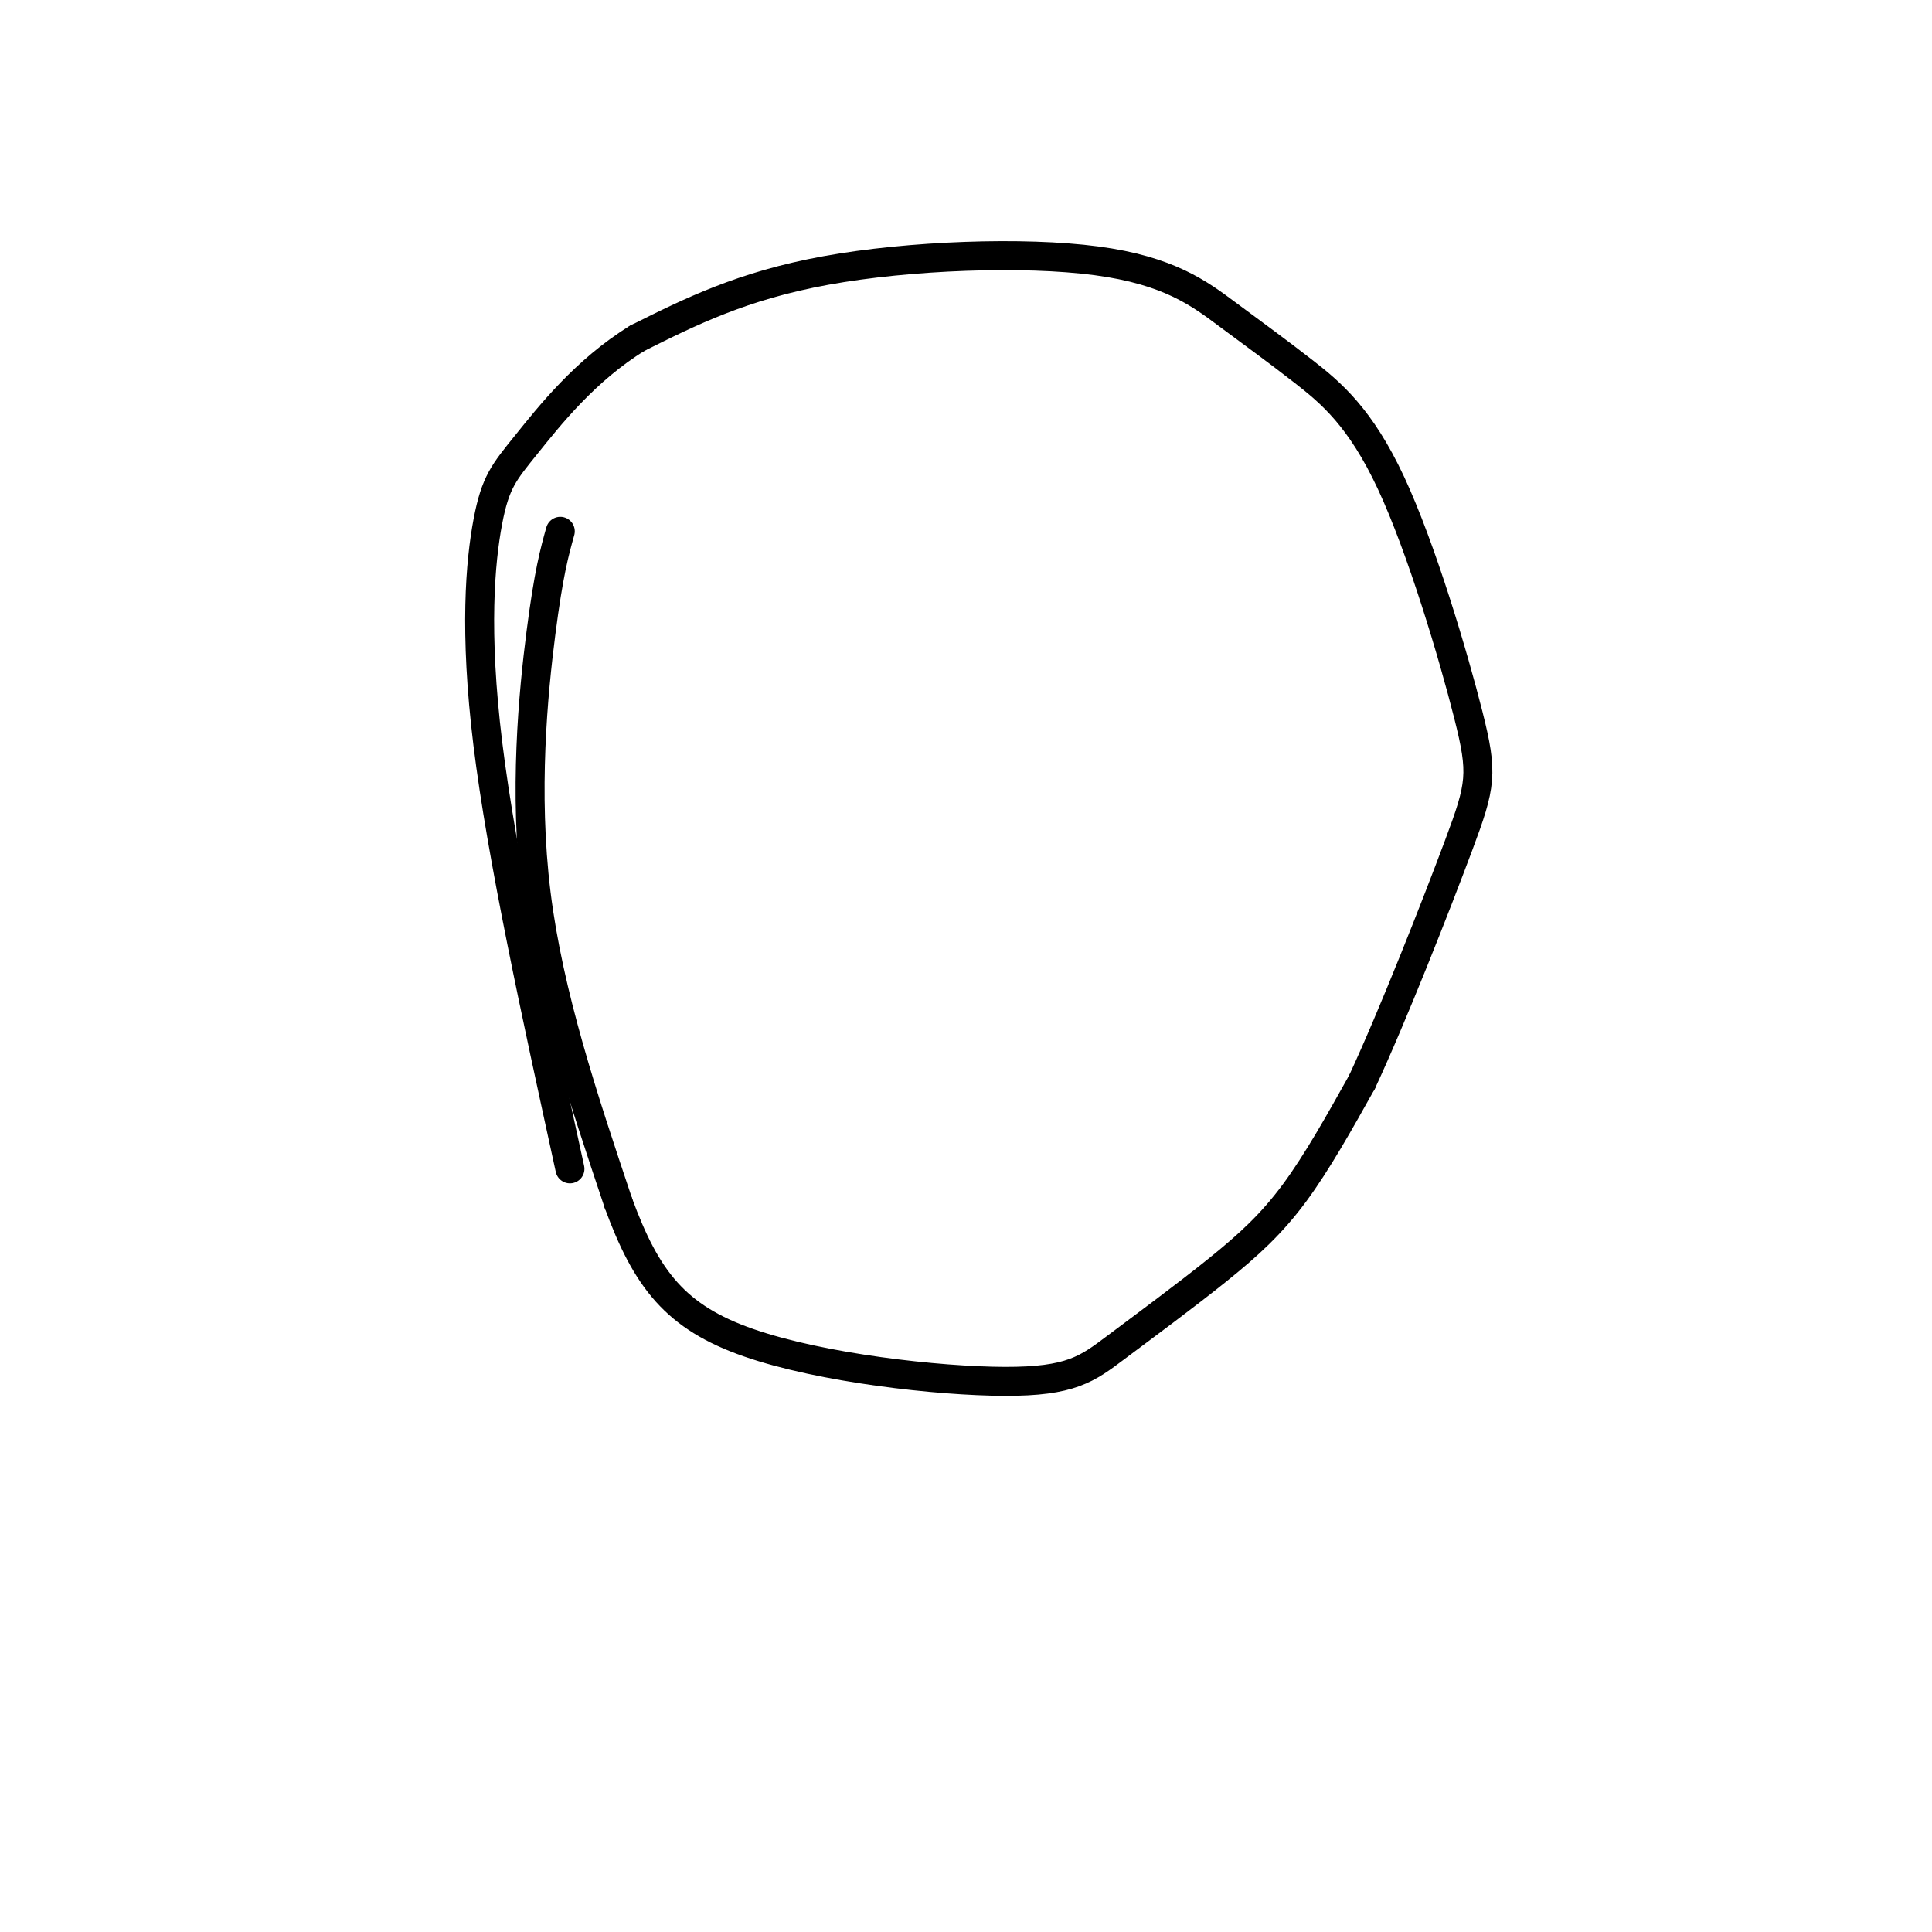 <svg viewBox='0 0 400 400' version='1.1' xmlns='http://www.w3.org/2000/svg' xmlns:xlink='http://www.w3.org/1999/xlink'><g fill='none' stroke='#000000' stroke-width='6' stroke-linecap='round' stroke-linejoin='round'><path d='M116,110c-1.200,4.289 -2.400,8.578 -4,21c-1.600,12.422 -3.600,32.978 -1,54c2.600,21.022 9.800,42.511 17,64'/><path d='M128,249c5.827,15.926 11.893,23.743 27,29c15.107,5.257 39.255,7.956 53,8c13.745,0.044 17.086,-2.565 23,-7c5.914,-4.435 14.400,-10.694 21,-16c6.600,-5.306 11.314,-9.659 16,-16c4.686,-6.341 9.343,-14.671 14,-23'/><path d='M282,224c6.378,-13.709 15.324,-36.481 20,-49c4.676,-12.519 5.081,-14.785 2,-27c-3.081,-12.215 -9.647,-34.379 -16,-48c-6.353,-13.621 -12.492,-18.700 -18,-23c-5.508,-4.300 -10.383,-7.823 -16,-12c-5.617,-4.177 -11.974,-9.009 -27,-11c-15.026,-1.991 -38.722,-1.140 -56,2c-17.278,3.140 -28.139,8.570 -39,14'/><path d='M132,70c-10.812,6.632 -18.341,16.211 -23,22c-4.659,5.789 -6.447,7.789 -8,16c-1.553,8.211 -2.872,22.632 0,46c2.872,23.368 9.936,55.684 17,88'/></g>
</svg>